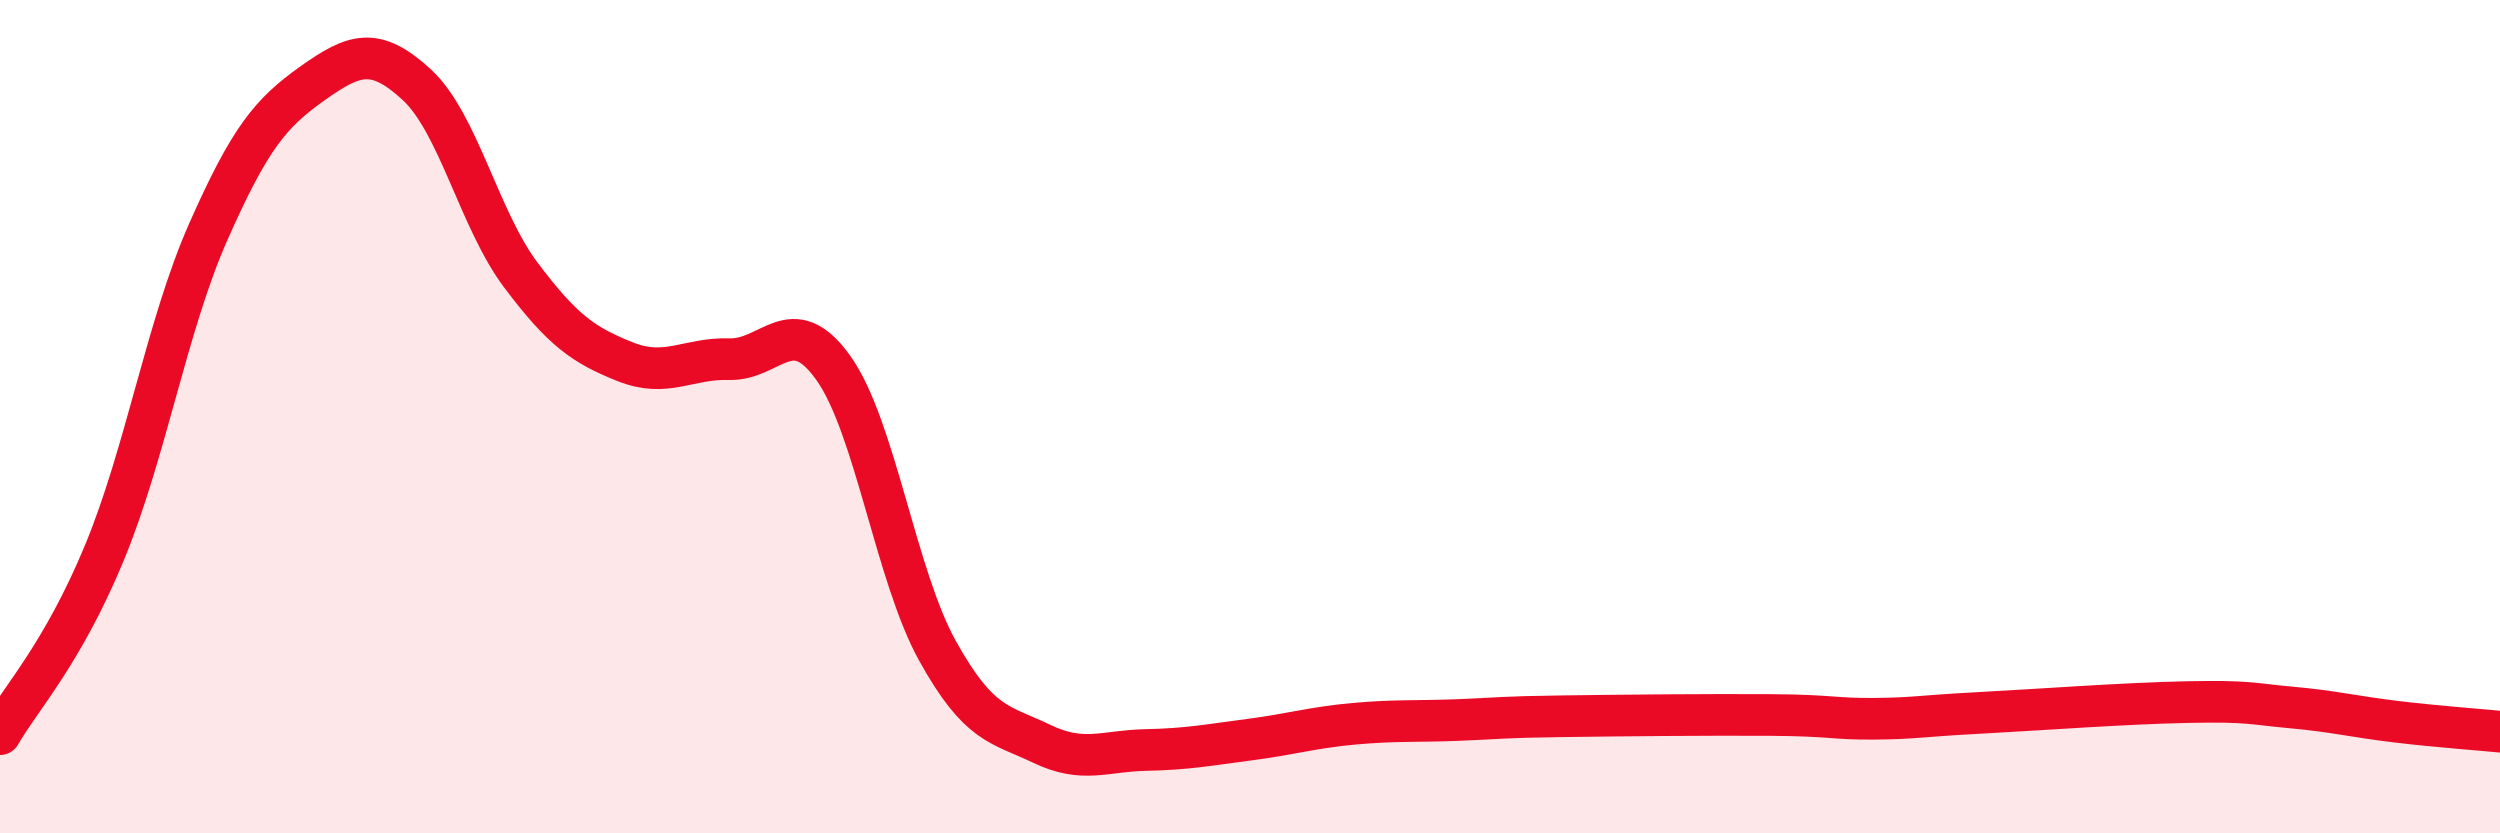 
    <svg width="60" height="20" viewBox="0 0 60 20" xmlns="http://www.w3.org/2000/svg">
      <path
        d="M 0,17.62 C 0.5,16.75 1.5,15.69 2.5,13.28 C 3.5,10.87 4,7.82 5,5.56 C 6,3.3 6.5,2.71 7.5,2 C 8.5,1.29 9,1.11 10,2.03 C 11,2.95 11.5,5.27 12.5,6.6 C 13.5,7.93 14,8.28 15,8.68 C 16,9.08 16.5,8.59 17.5,8.62 C 18.5,8.65 19,7.43 20,8.83 C 21,10.23 21.5,13.82 22.5,15.62 C 23.5,17.42 24,17.37 25,17.85 C 26,18.33 26.5,18.02 27.5,18 C 28.5,17.98 29,17.88 30,17.75 C 31,17.62 31.5,17.46 32.5,17.37 C 33.5,17.28 34,17.32 35,17.28 C 36,17.24 36,17.21 37.5,17.19 C 39,17.17 41,17.15 42.5,17.16 C 44,17.17 44,17.26 45,17.25 C 46,17.24 46,17.19 47.5,17.11 C 49,17.03 51,16.88 52.5,16.85 C 54,16.82 54,16.89 55,16.98 C 56,17.07 56.5,17.2 57.5,17.32 C 58.5,17.44 59.5,17.51 60,17.56L60 20L0 20Z"
        fill="#EB0A25"
        opacity="0.1"
        stroke-linecap="round"
        stroke-linejoin="round"
      />
      <path
        d="M 0,17.62 C 0.5,16.75 1.5,15.69 2.5,13.28 C 3.5,10.87 4,7.82 5,5.56 C 6,3.3 6.5,2.71 7.5,2 C 8.5,1.29 9,1.11 10,2.03 C 11,2.95 11.5,5.27 12.5,6.6 C 13.5,7.93 14,8.28 15,8.68 C 16,9.08 16.5,8.59 17.5,8.62 C 18.5,8.65 19,7.43 20,8.83 C 21,10.23 21.5,13.82 22.5,15.62 C 23.5,17.42 24,17.37 25,17.85 C 26,18.33 26.5,18.02 27.5,18 C 28.5,17.98 29,17.88 30,17.75 C 31,17.62 31.5,17.46 32.5,17.37 C 33.5,17.28 34,17.32 35,17.28 C 36,17.24 36,17.21 37.5,17.19 C 39,17.17 41,17.15 42.5,17.16 C 44,17.17 44,17.26 45,17.25 C 46,17.24 46,17.19 47.5,17.11 C 49,17.03 51,16.88 52.5,16.85 C 54,16.82 54,16.89 55,16.98 C 56,17.07 56.5,17.2 57.5,17.32 C 58.5,17.44 59.5,17.51 60,17.56"
        stroke="#EB0A25"
        stroke-width="1"
        fill="none"
        stroke-linecap="round"
        stroke-linejoin="round"
      />
    </svg>
  